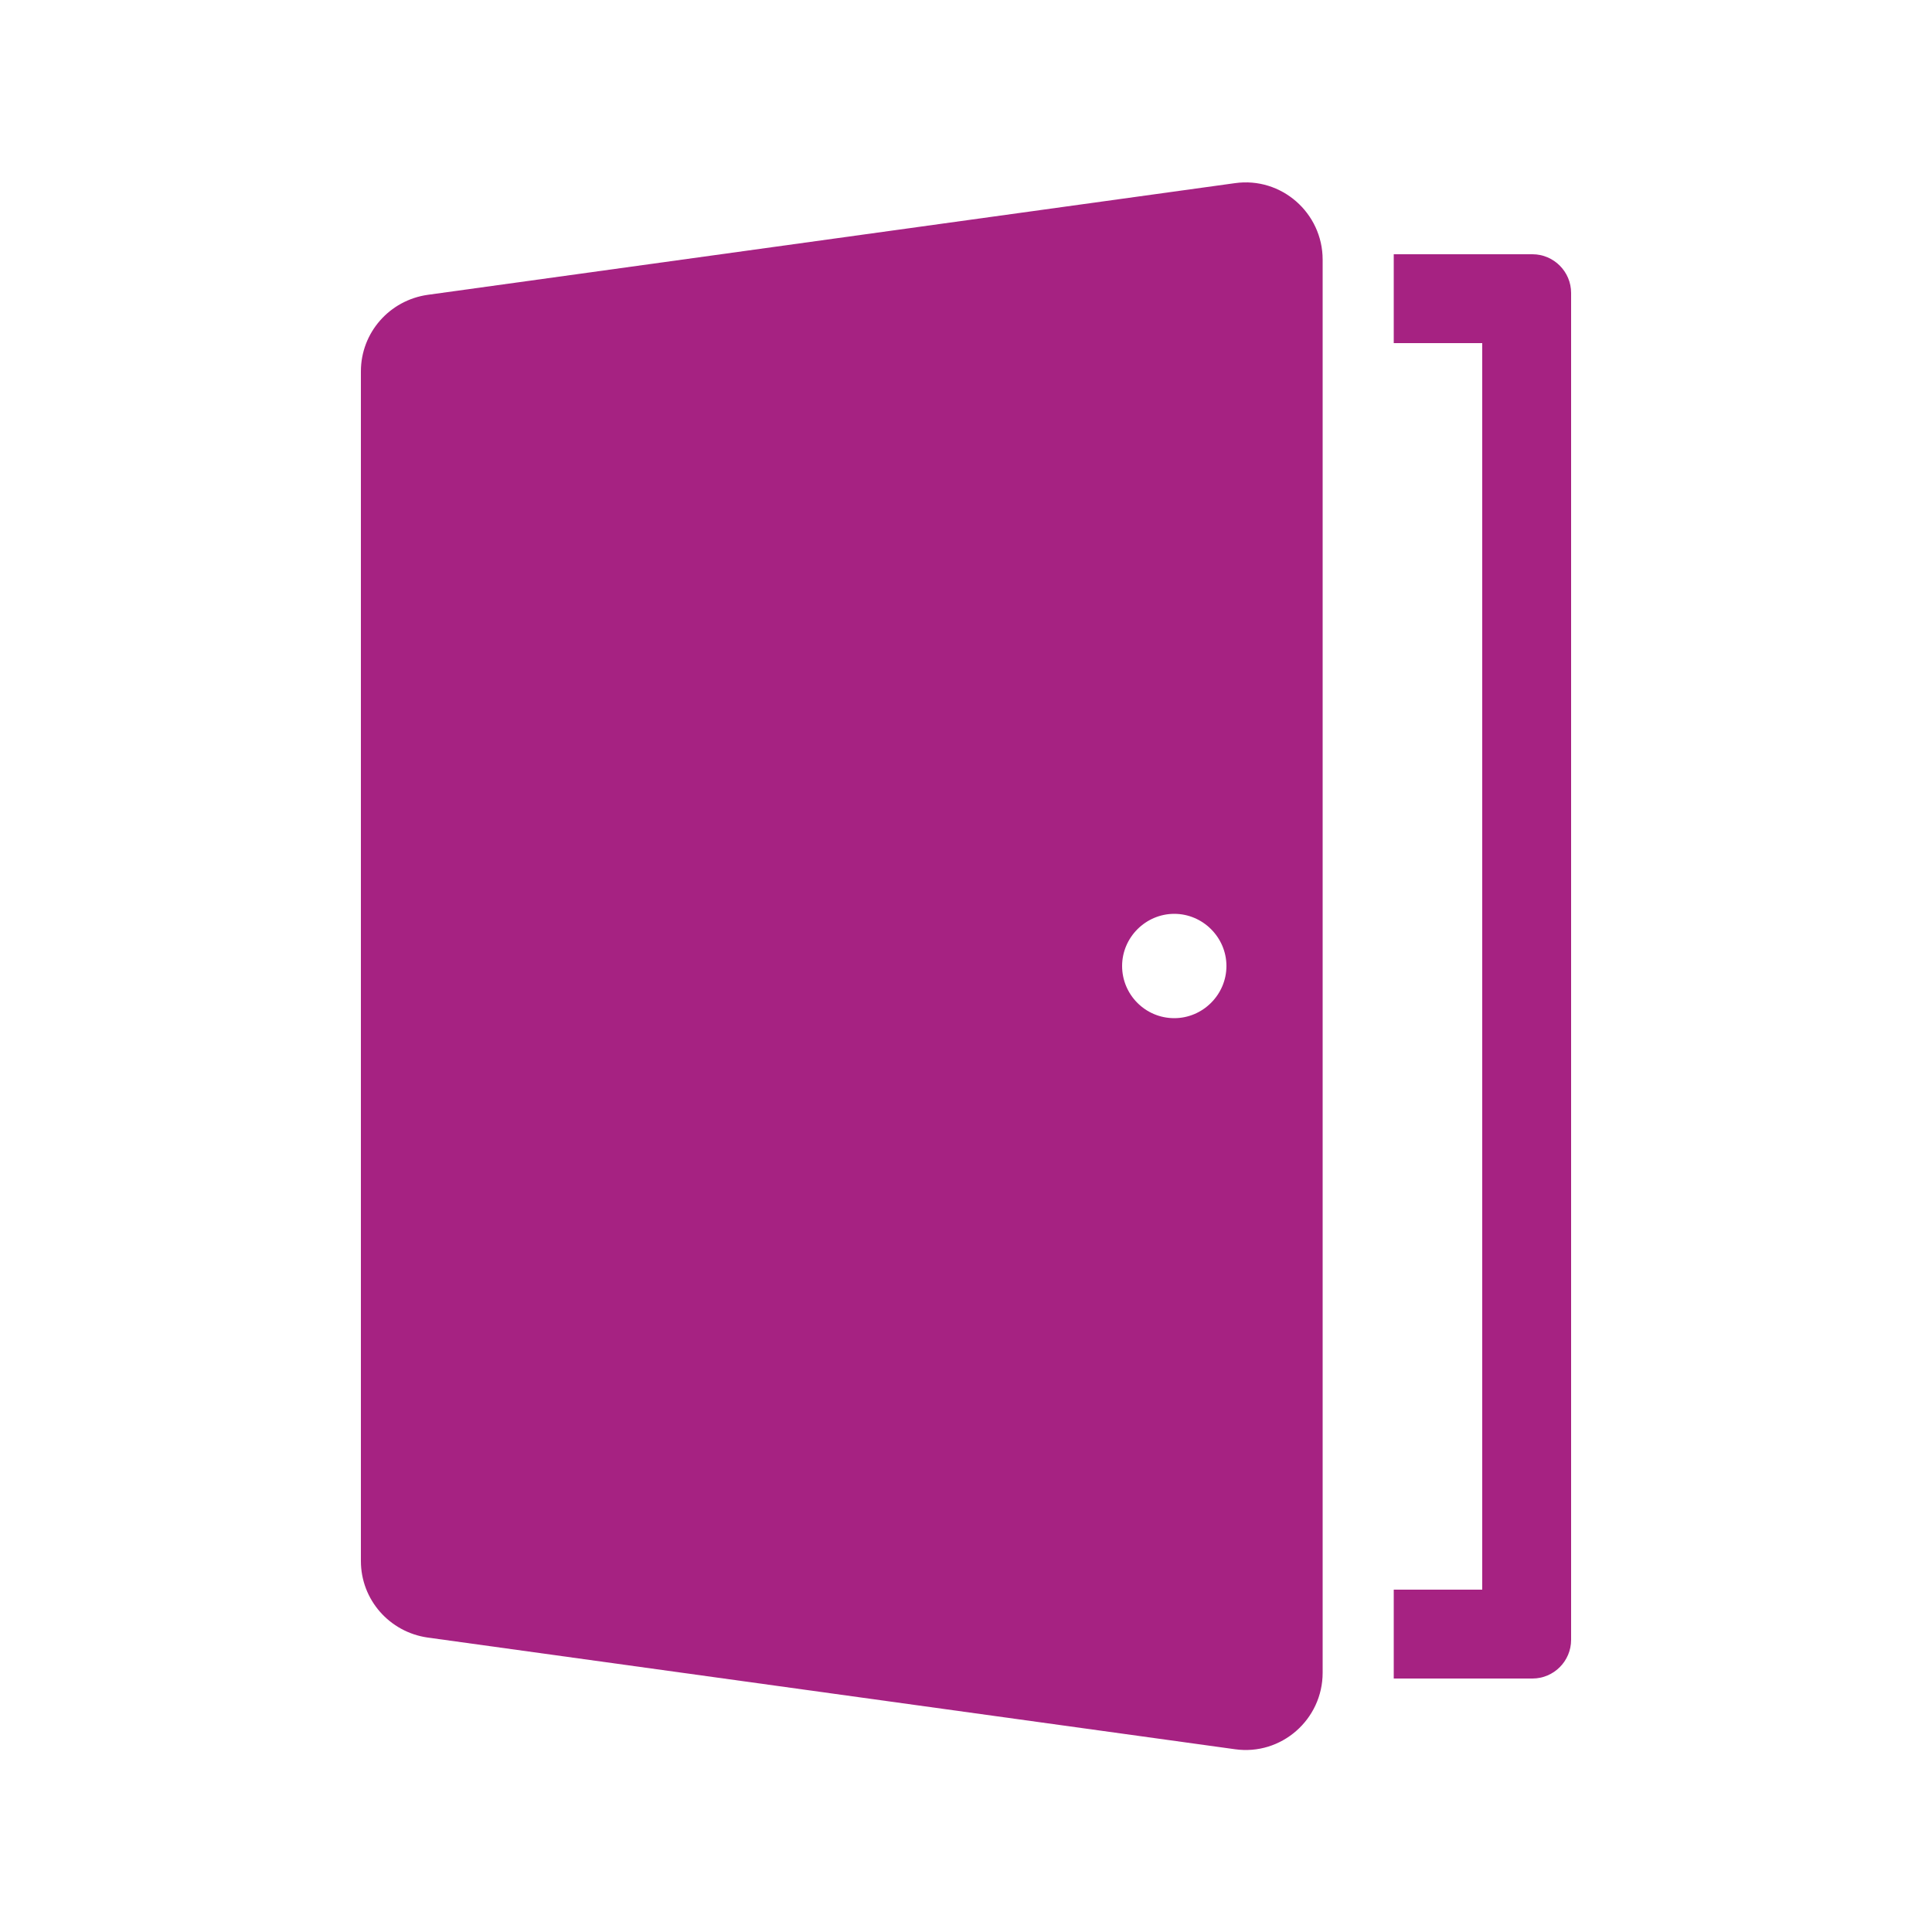 <?xml version="1.0" encoding="UTF-8"?>
<svg id="Layer_1" data-name="Layer 1" xmlns="http://www.w3.org/2000/svg" viewBox="0 0 50 50">
  <defs>
    <style>
      .cls-1 {
        fill: #a62282;
      }
    </style>
  </defs>
  <path class="cls-1" d="M39.66,43.44h-3.59v-2.3h2.29V8.88h-2.29v-2.3h3.59c.55,0,1,.45,1,1v34.86c0,.55-.45,1-1,1Z"/>
  <path class="cls-1" d="M9.34,9.61v30.79c0,1,.74,1.84,1.73,1.98l20.89,2.89c1.2.17,2.27-.77,2.27-1.98V6.72c0-1.21-1.07-2.15-2.27-1.98l-20.89,2.89c-.99.14-1.73.98-1.73,1.98ZM30.39,26.35c-.75,0-1.35-.61-1.35-1.35s.61-1.35,1.35-1.35,1.35.61,1.35,1.35-.61,1.35-1.35,1.35Z"/>
</svg>